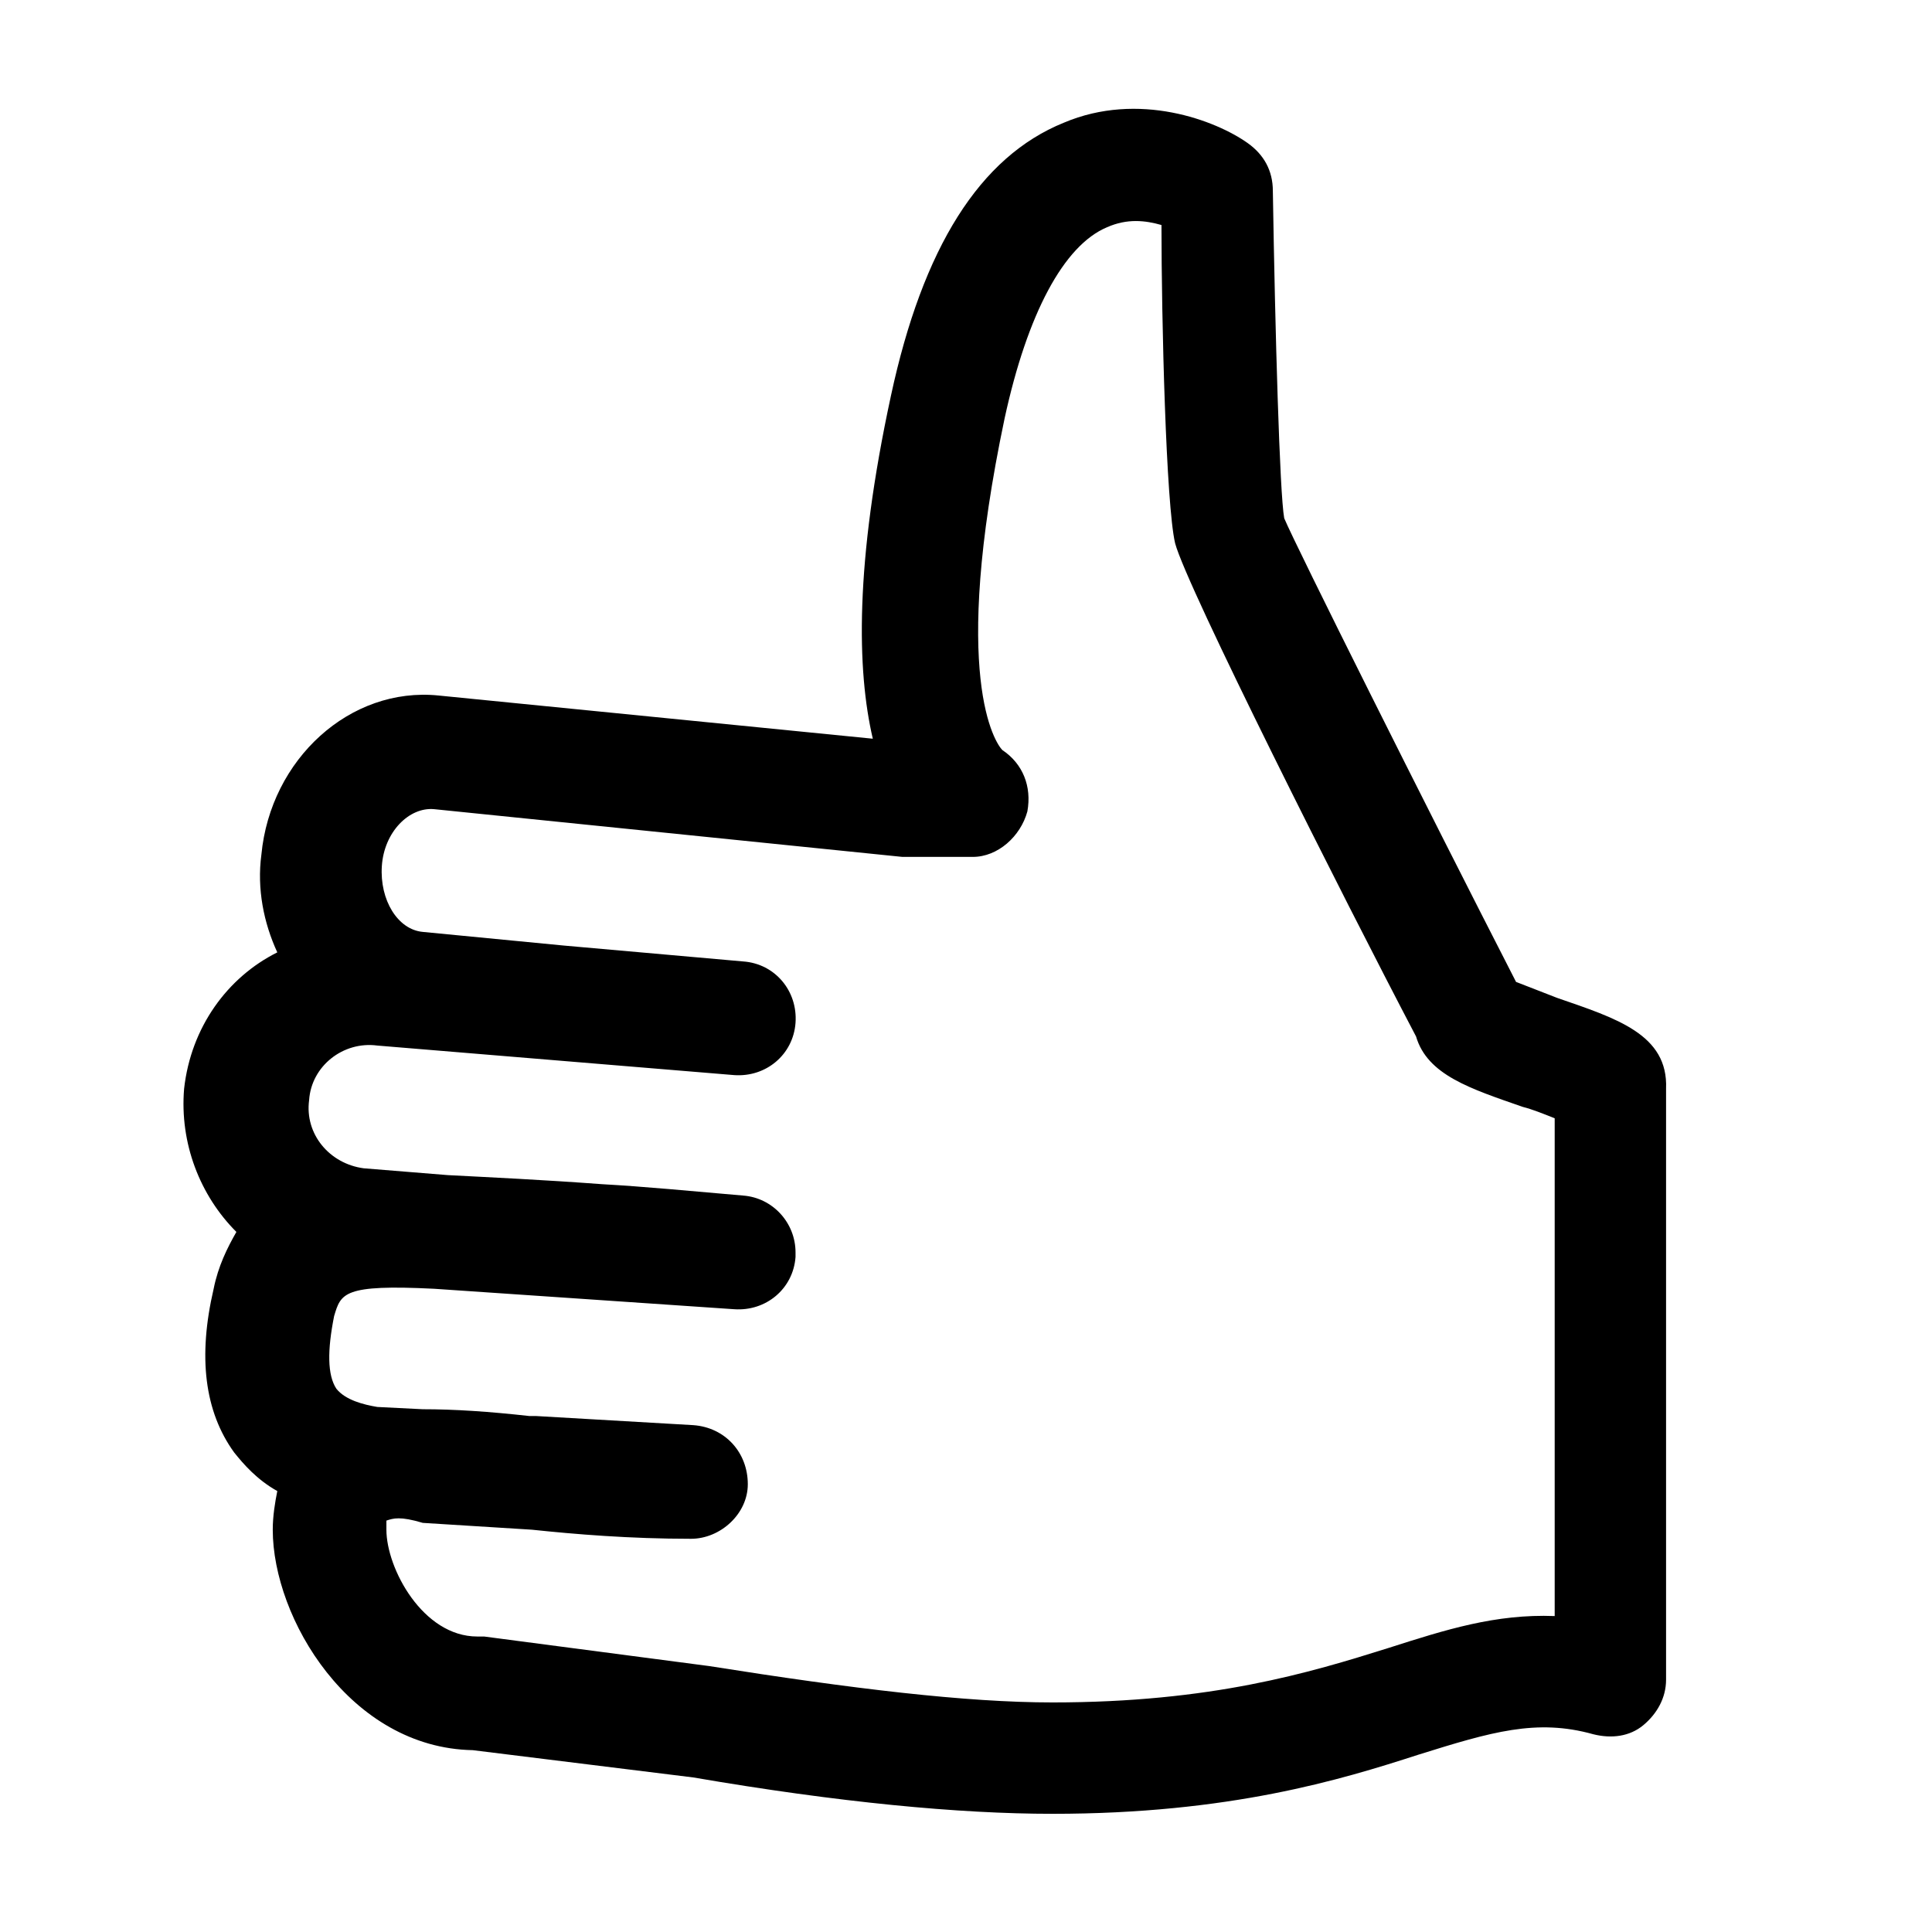 <svg xmlns="http://www.w3.org/2000/svg" viewBox="0 0 85 85"><path d="M46.3 79.8c-4.1 0-9.4-.5-15.8-1.6L20.8 77c-5.4-.1-8.8-5.8-8.8-9.7 0-.6.1-1.2.2-1.7-.9-.5-1.5-1.2-1.9-1.7-1.3-1.8-1.6-4.2-.9-7.2.2-1 .6-1.8 1-2.5-1.6-1.6-2.5-3.9-2.3-6.3.3-2.7 1.9-4.9 4.1-6-.6-1.3-.9-2.8-.7-4.3.4-4.2 3.9-7.4 7.8-7l19.1 1.9c-.7-3-.8-7.7.8-15.1 1.4-6.5 3.9-10.5 7.6-12 3.3-1.4 6.7-.1 8.1.9.7.5 1.1 1.2 1.1 2.1.1 6.2.3 13.3.5 14.4.5 1.2 6.2 12.6 10.2 20.4.5.2 1.3.5 1.8.7 2.6.9 4.9 1.6 4.8 4v26c0 .8-.4 1.5-1 2s-1.4.6-2.2.4c-2.5-.7-4.5-.1-7.7.9-3.4 1.1-8.3 2.6-16.1 2.6zM17 66.9v.4c0 1.7 1.6 4.7 4 4.7h.3l9.9 1.3c6.3 1 11.3 1.6 15.1 1.6 7 0 11.3-1.3 14.8-2.4 2.5-.8 4.7-1.5 7.3-1.4V49.2c-.5-.2-1-.4-1.4-.5-2.3-.8-4.2-1.4-4.7-3.1-3.2-6.1-10.1-19.8-10.6-21.7-.4-1.7-.6-9.8-.6-14-.7-.2-1.5-.3-2.4.1-1.9.8-3.5 3.8-4.5 8.4-2.4 11.4-.4 14.3-.1 14.6.9.6 1.3 1.6 1.1 2.7-.3 1.1-1.3 2-2.4 2h-3.1l-20.6-2.1c-1.1-.1-2.2 1-2.3 2.5-.1 1.5.7 2.8 1.8 2.9l6.2.6 7.9.7c1.4.1 2.4 1.3 2.3 2.7-.1 1.4-1.3 2.4-2.7 2.3L16.6 46c-1.5-.2-2.9.9-3 2.4-.2 1.5.9 2.8 2.4 3l3.7.3c1.9.1 4.1.2 6.8.4 1.8.1 3.9.3 6.2.5 1.3.1 2.3 1.2 2.3 2.5v.2c-.1 1.4-1.3 2.4-2.7 2.3l-13.2-.9c-4-.2-4.1.2-4.4 1.2-.3 1.5-.3 2.6.1 3.2.4.5 1.2.7 1.8.8l2 .1c1.4 0 2.9.1 4.7.3h.3l6.9.4c1.4.1 2.4 1.2 2.4 2.6 0 1.3-1.2 2.4-2.5 2.4-2.7 0-5.1-.2-7-.4l-4.8-.3c-1-.3-1.3-.2-1.6-.1zM10.7 48zm56.5-3.4zM43.7 32.8zm0 0zm0 0z"/></svg>
